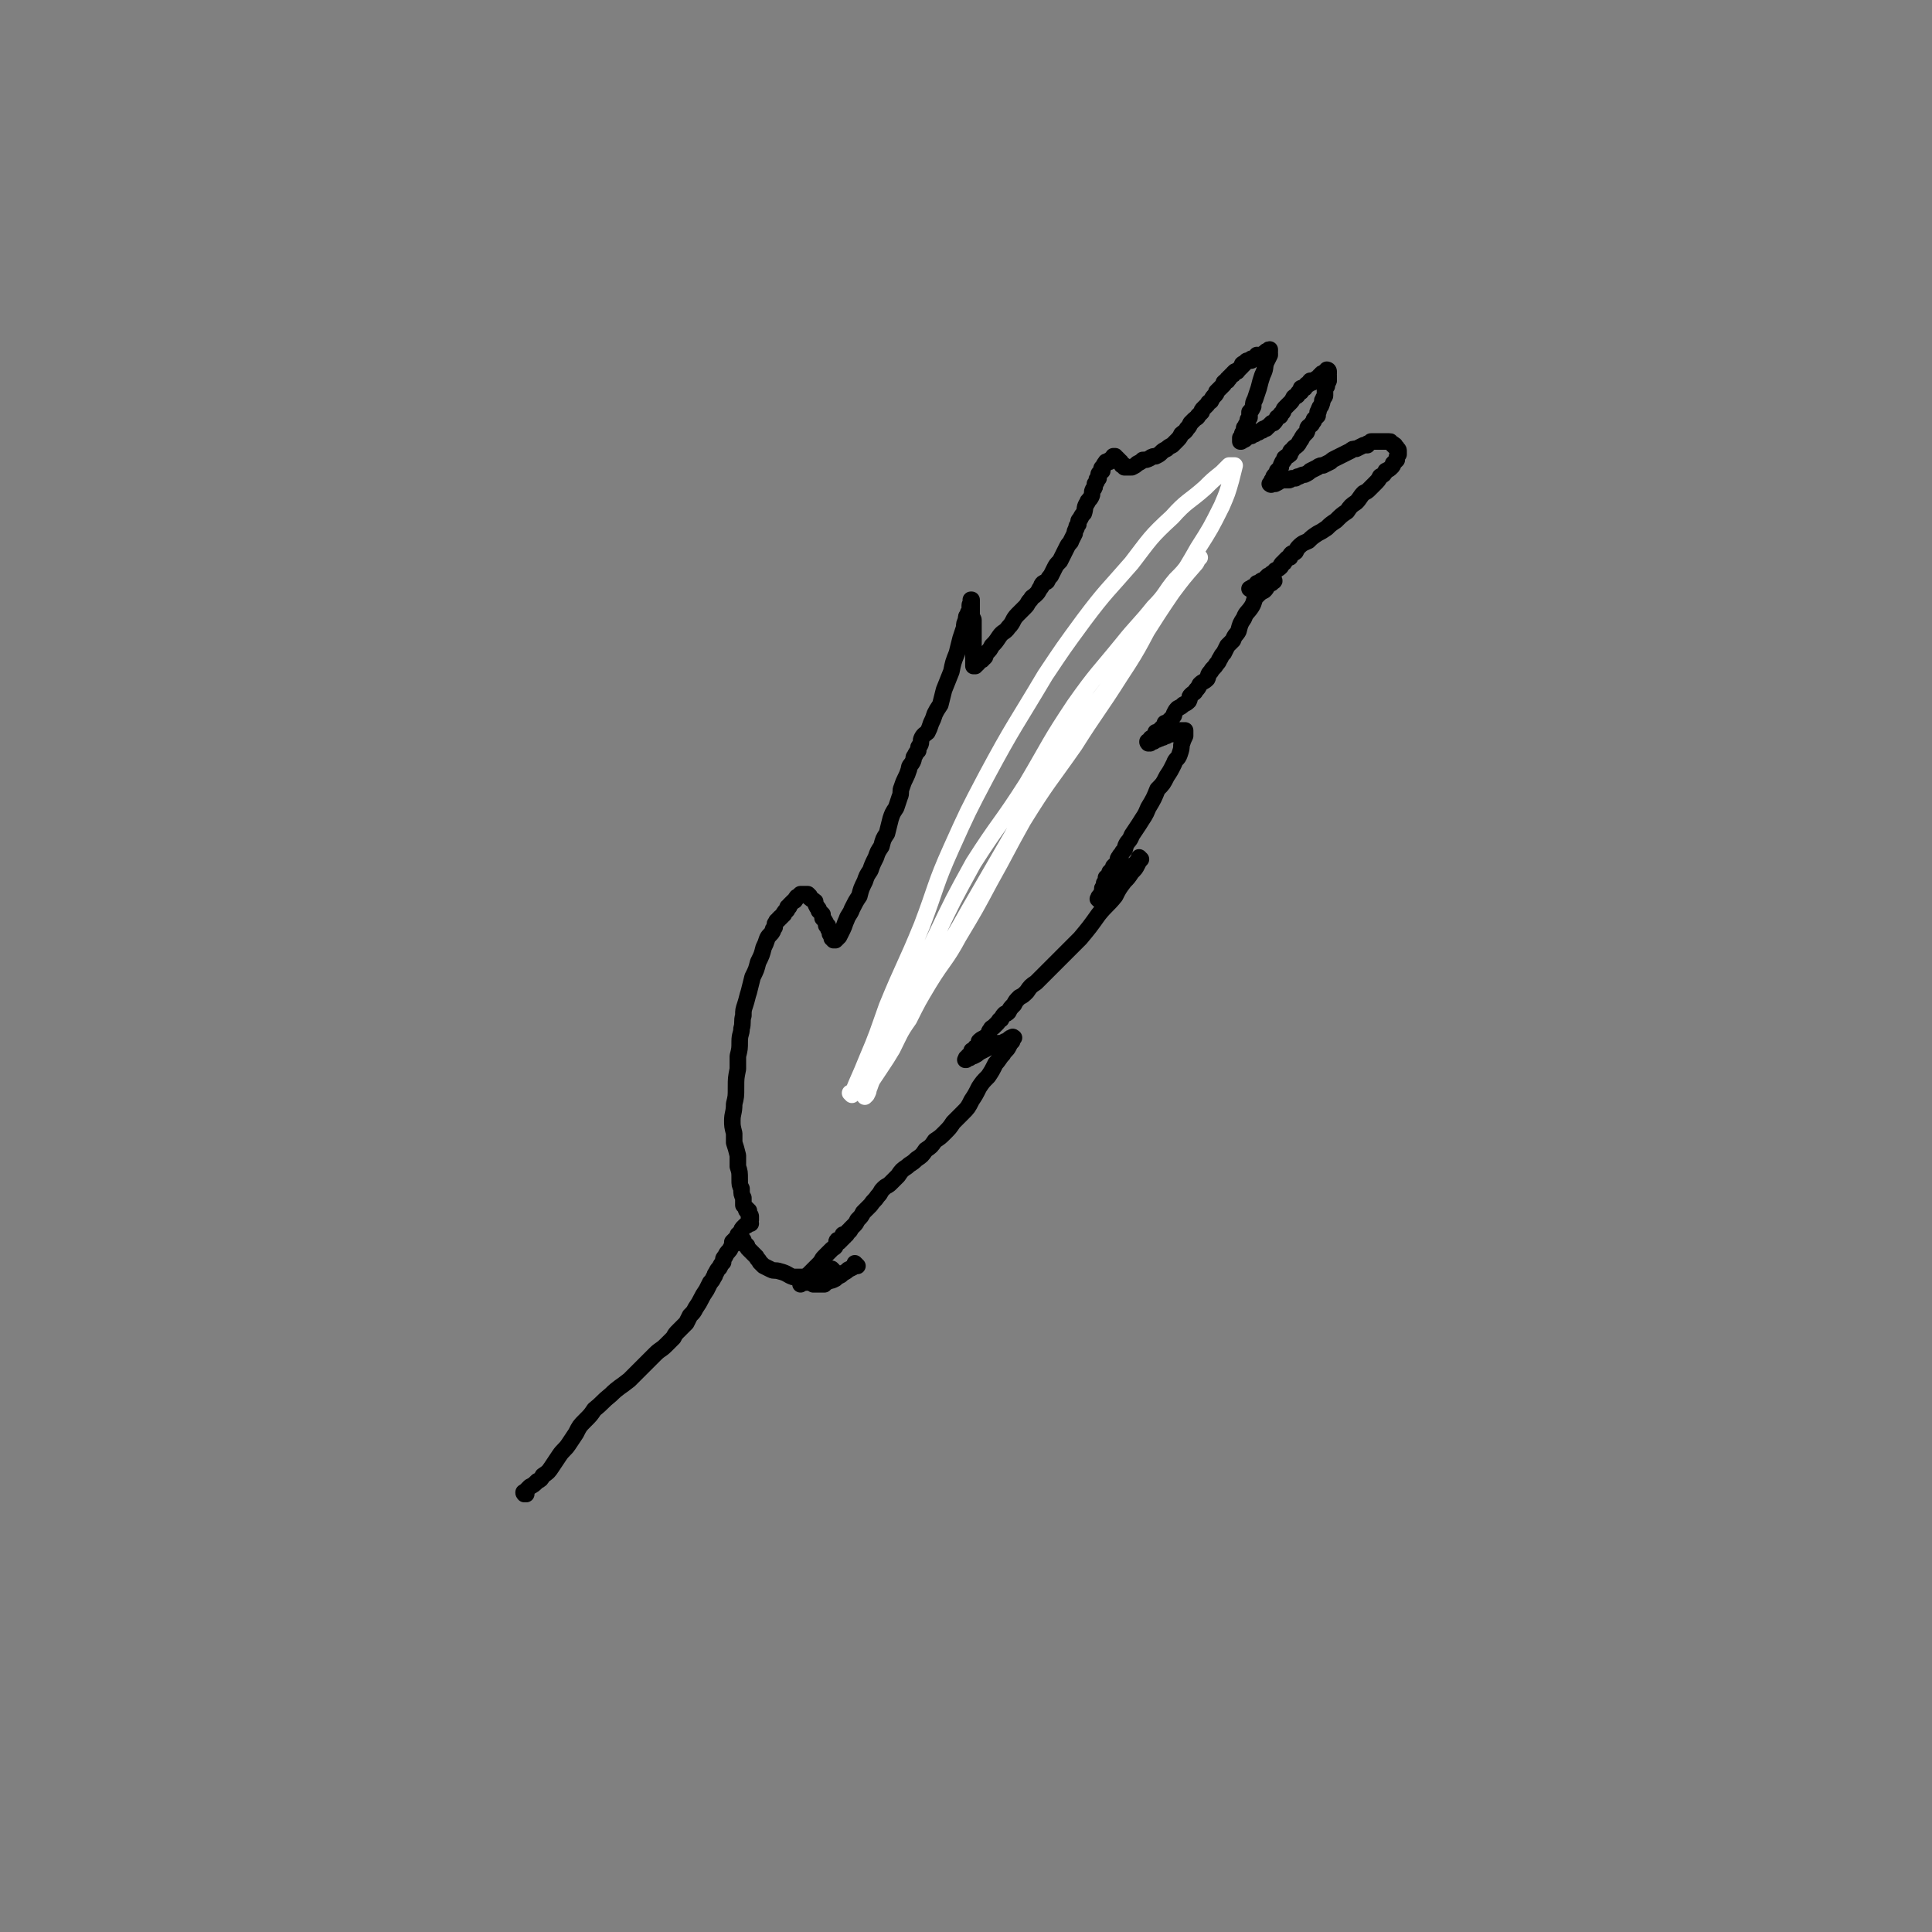 <svg viewBox='0 0 1050 1050' version='1.1' xmlns='http://www.w3.org/2000/svg' xmlns:xlink='http://www.w3.org/1999/xlink'><rect x="0" y="0" width="1050" height="1050" fill="#808080" stroke="none"/><g fill='none' stroke='#000000' stroke-width='9' stroke-linecap='round' stroke-linejoin='round'><path d='M286,812c-1,0 -1,-1 -1,-1 -1,0 0,0 0,1 0,0 0,0 0,0 0,0 0,-1 0,-1 -1,0 0,0 0,1 0,0 0,0 0,0 0,0 -1,-1 0,-1 1,-1 1,-1 3,-3 2,-1 2,-1 4,-3 2,-1 2,-1 3,-3 3,-2 3,-2 5,-5 2,-3 2,-3 4,-6 2,-3 3,-3 5,-6 2,-3 2,-3 4,-6 2,-4 2,-4 5,-7 3,-3 3,-3 5,-6 5,-4 4,-4 9,-8 4,-4 5,-4 10,-8 4,-4 4,-4 8,-8 3,-3 3,-3 6,-6 3,-3 3,-2 6,-5 2,-2 2,-2 4,-4 1,-2 1,-2 3,-4 2,-2 2,-2 4,-4 1,-2 1,-2 2,-4 2,-2 2,-2 3,-4 2,-3 2,-3 3,-5 1,-2 1,-2 3,-5 1,-2 1,-2 2,-4 1,-1 1,-1 2,-3 1,-1 0,-1 1,-2 1,-2 1,-2 2,-3 1,-2 1,-2 2,-3 0,-2 0,-2 1,-3 1,-2 1,-2 2,-3 1,-1 1,-2 2,-3 0,-1 0,-1 0,-2 1,-1 1,-1 2,-2 1,-1 1,-1 1,-2 0,0 1,0 1,-1 1,-1 1,-1 1,-1 0,-1 0,-1 1,-2 0,0 0,0 0,0 1,-1 1,-1 1,-1 0,0 0,0 1,0 0,0 0,0 0,-1 0,0 0,0 1,0 0,-1 0,0 1,0 0,-1 -1,-1 -1,-1 0,-1 1,-1 1,-1 0,0 0,0 0,0 0,0 0,0 0,-1 0,0 0,0 0,0 0,1 0,0 0,0 -1,0 0,0 0,0 0,0 0,0 0,0 0,1 0,0 0,0 -1,0 0,0 0,0 0,0 0,0 0,0 0,1 0,0 0,0 -1,0 0,0 0,0 0,0 0,0 0,0 0,1 0,0 0,0 -1,0 0,0 0,0 0,0 0,0 0,0 0,1 0,0 0,0 -1,0 0,0 0,0 0,0 0,0 0,0 0,0 0,0 0,0 0,-1 0,-1 0,-1 0,-1 -1,0 -1,0 0,0 0,-1 0,-1 0,0 0,0 0,0 0,0 0,0 0,-1 0,0 0,0 0,0 0,-1 0,-1 0,-1 -1,-1 -1,0 -1,0 -1,0 0,-1 0,-1 0,0 -1,0 -1,-1 0,0 0,0 -1,-1 0,-1 0,-1 0,-1 0,-2 0,-2 0,-3 -1,-2 -1,-2 -1,-5 -1,-2 -1,-2 -1,-5 0,-4 0,-4 -1,-7 0,-3 0,-3 0,-6 -1,-4 -1,-4 -2,-7 0,-3 0,-3 0,-5 -1,-4 -1,-4 -1,-7 0,-4 1,-4 1,-9 1,-4 1,-4 1,-9 0,-5 0,-5 1,-10 0,-4 0,-4 0,-7 1,-4 1,-4 1,-8 0,-4 1,-4 1,-7 1,-3 0,-4 1,-7 0,-3 0,-3 1,-6 1,-3 1,-4 2,-7 1,-4 1,-4 2,-8 2,-4 2,-4 3,-8 2,-4 2,-4 3,-8 1,-2 1,-2 2,-5 1,-2 2,-2 3,-4 0,-1 0,-1 1,-2 0,-2 0,-2 1,-3 0,-1 0,0 1,-1 0,0 0,-1 1,-1 0,-1 0,0 1,-1 0,0 0,-1 1,-1 0,-1 0,-1 1,-2 1,0 1,-1 1,-2 1,0 1,0 1,-1 1,-1 1,-1 1,-1 1,-1 1,-1 1,-1 1,-1 1,0 1,-1 1,0 0,-1 1,-1 0,-1 0,0 1,-1 0,0 0,0 0,0 0,0 0,0 0,0 0,0 0,0 0,0 1,-1 1,-1 1,-1 0,0 0,0 1,0 0,0 0,0 0,0 0,0 0,0 1,0 0,0 0,0 0,0 1,0 1,0 1,0 0,0 0,0 0,0 0,0 0,0 1,0 0,0 0,0 0,0 0,0 0,0 1,1 0,0 0,0 0,1 1,1 2,1 3,2 0,1 0,1 1,3 1,1 1,1 1,2 1,1 1,1 2,2 0,1 0,1 0,2 1,1 1,1 2,3 0,0 0,0 0,1 1,0 1,0 1,1 0,1 0,1 1,2 0,1 0,1 0,1 0,1 0,1 1,1 0,1 0,1 0,1 0,0 0,0 0,0 0,1 0,1 0,1 0,0 1,0 1,1 0,0 0,0 0,0 0,0 -1,-1 0,-1 0,0 0,1 1,1 0,0 0,0 0,0 1,-1 1,-1 2,-2 1,-2 1,-2 2,-4 1,-2 1,-3 2,-5 1,-3 2,-3 3,-6 2,-4 2,-4 4,-7 1,-4 1,-4 3,-8 1,-3 1,-3 3,-6 1,-3 1,-3 3,-7 1,-3 1,-3 3,-6 1,-4 1,-4 3,-7 1,-4 1,-4 2,-8 1,-3 1,-3 3,-6 1,-3 1,-3 2,-6 1,-2 0,-3 1,-5 1,-3 1,-3 2,-5 1,-2 1,-2 2,-5 0,-2 1,-2 2,-4 1,-2 0,-2 1,-3 1,-2 1,-2 2,-3 0,-2 0,-2 1,-3 1,-2 0,-2 1,-4 1,-2 2,-2 3,-3 1,-2 1,-2 2,-5 1,-2 1,-2 2,-5 1,-2 1,-2 3,-5 1,-4 1,-4 2,-8 2,-5 2,-5 4,-10 1,-5 1,-5 3,-10 1,-4 1,-4 2,-8 1,-3 1,-3 2,-6 0,-2 0,-2 1,-4 0,-2 0,-2 1,-3 0,-1 0,-1 1,-2 0,-1 0,-1 0,-2 0,0 0,0 0,-1 0,-1 1,-1 1,-1 0,0 0,0 0,0 0,-1 0,-1 0,-1 0,0 0,0 0,0 0,0 0,0 0,-1 0,0 0,0 0,0 0,1 0,0 0,0 -1,0 0,0 0,0 0,0 0,0 0,0 0,1 0,0 0,0 -1,0 0,0 0,0 0,0 0,0 0,0 0,1 0,0 0,0 -1,0 0,0 0,0 0,0 0,0 0,0 0,1 0,0 0,0 -1,0 0,0 0,0 0,1 0,1 0,1 0,2 0,2 0,3 0,1 0,1 0,2 0,1 0,1 0,3 0,1 1,1 1,2 0,2 0,2 0,3 0,1 0,1 0,2 0,2 0,2 0,3 0,1 0,1 0,2 0,1 0,1 0,3 0,1 0,1 0,3 0,0 0,0 0,1 0,1 0,1 0,2 0,1 0,1 0,1 0,1 0,1 0,1 0,1 0,1 0,2 0,0 0,0 0,0 0,0 0,0 0,1 0,0 0,0 0,0 0,0 0,0 0,1 0,0 0,0 0,0 0,0 0,0 0,0 0,0 0,0 1,0 0,0 0,0 0,-1 1,0 1,0 1,0 1,-1 1,-1 1,-2 1,0 2,0 2,-1 2,-1 1,-1 2,-3 2,-2 2,-2 3,-4 2,-2 2,-2 4,-5 2,-3 3,-2 5,-5 3,-3 2,-4 5,-7 2,-2 2,-2 4,-4 2,-2 1,-2 3,-4 1,-2 1,-1 3,-3 1,-1 1,-1 2,-3 1,-1 1,-1 1,-2 1,-2 2,-1 3,-2 1,-2 1,-2 2,-3 1,-2 1,-2 2,-4 1,-2 1,-2 3,-4 1,-2 1,-2 2,-4 1,-2 1,-2 2,-4 1,-2 2,-2 2,-3 1,-2 1,-2 2,-4 0,-1 0,-1 1,-3 0,-1 0,-1 1,-2 0,-2 0,-2 1,-3 1,-2 1,-2 2,-3 1,-3 0,-3 2,-6 0,-1 1,-1 2,-3 1,-2 0,-2 1,-4 1,-1 1,-1 1,-3 1,-1 1,-1 1,-2 0,-1 0,0 1,-1 0,-1 0,-1 0,-2 0,-1 1,-1 1,-1 0,-1 0,-1 1,-1 0,-1 -1,-1 0,-2 0,0 0,0 0,0 1,-1 1,-1 1,-1 0,0 0,0 0,0 0,-1 0,-1 1,-1 0,-1 0,-1 0,-1 0,0 0,0 1,0 0,0 0,0 0,0 0,0 0,0 0,0 1,0 1,0 1,0 0,-1 0,-1 0,-1 0,0 0,0 1,0 0,-1 0,-1 1,-1 0,0 0,0 0,0 0,-1 0,-1 0,-1 0,0 0,0 0,0 1,0 1,0 1,0 0,0 0,0 0,0 0,1 0,0 0,0 -1,0 0,0 0,0 0,0 0,0 0,0 0,1 0,0 0,0 -1,0 0,0 0,0 0,0 0,0 0,0 0,1 0,0 0,0 -1,0 0,0 0,0 0,1 1,1 1,1 0,0 0,1 0,1 0,0 0,0 1,0 0,0 0,0 0,1 0,0 0,0 1,0 0,0 0,0 0,0 0,1 0,1 0,1 1,0 0,1 1,1 0,0 0,0 1,0 0,0 -1,0 0,1 0,0 0,0 0,0 1,0 1,0 1,0 1,0 1,0 2,0 1,0 1,0 1,0 2,-1 2,-1 3,-2 2,-1 2,-1 3,-2 2,0 2,0 4,-1 1,-1 2,-1 3,-1 2,-1 2,-1 3,-2 1,-1 1,-1 3,-2 1,-1 1,-1 3,-2 1,-1 1,-1 2,-2 2,-2 2,-2 3,-4 1,-1 2,-1 3,-3 1,-1 1,-1 2,-3 1,-1 1,-1 2,-2 1,-1 2,-1 2,-2 1,-1 1,-1 2,-2 0,-1 0,-1 1,-2 1,-1 1,-1 2,-2 1,-2 1,-1 2,-2 1,-2 1,-2 2,-3 1,-1 1,-1 1,-2 1,-1 1,-1 2,-2 1,-1 1,-1 2,-2 0,-1 0,-1 0,-1 1,-1 1,-1 2,-1 0,0 0,0 0,-1 1,0 1,0 1,-1 1,-1 1,0 1,-1 1,0 1,0 1,-1 0,0 0,0 1,-1 0,0 0,0 1,0 1,0 0,-1 1,-1 0,0 0,0 0,0 0,0 0,0 1,-1 0,0 0,0 0,0 0,0 0,0 0,0 1,-1 1,-1 1,-1 0,-1 0,-1 1,-1 0,0 0,0 0,0 0,0 -1,0 -1,0 1,-1 1,0 2,-1 0,0 0,0 0,0 0,-1 1,-1 1,-1 0,0 0,0 0,0 0,0 0,0 1,0 0,0 0,0 1,0 0,0 0,0 0,0 0,-1 0,-1 0,-1 0,0 0,0 0,0 1,0 1,0 2,0 1,0 0,0 1,-1 0,0 0,0 0,-1 1,0 1,1 2,1 1,-1 0,-1 1,-1 1,0 0,-1 1,-1 0,0 0,0 0,0 1,-1 1,-1 1,-1 0,0 1,0 1,0 0,0 -1,0 0,0 0,-1 0,0 0,0 0,0 0,0 0,0 1,0 1,0 1,0 0,0 0,0 0,0 0,0 0,-1 0,-1 -1,0 0,0 0,1 0,0 0,0 0,0 0,0 0,-1 0,-1 -1,0 0,0 0,1 0,0 0,0 0,0 0,0 0,-1 0,-1 -1,0 0,1 0,2 0,0 0,0 0,1 -1,2 -1,2 -2,4 -1,3 0,3 -2,7 -1,3 -1,3 -2,7 -1,3 -1,3 -2,6 -1,2 -1,2 -1,4 -1,2 -1,2 -2,3 0,1 0,1 0,3 -1,1 -1,1 -1,2 0,1 0,1 -1,2 0,1 -1,1 -1,2 0,1 0,1 0,1 0,1 -1,1 -1,2 0,0 0,0 0,0 0,1 0,1 -1,2 0,0 0,0 0,0 0,0 0,0 0,1 0,0 0,0 0,0 0,0 0,0 0,0 0,1 0,1 0,1 0,0 0,0 0,0 1,0 0,0 0,0 0,-1 0,0 0,0 0,0 0,0 0,0 1,0 0,0 0,0 0,-1 0,0 0,0 0,0 0,-1 0,-1 1,0 1,1 2,0 1,0 1,-1 1,-1 1,-1 1,-1 3,-1 0,0 0,0 1,-1 1,0 1,0 1,0 1,-1 1,-1 2,-1 1,-1 1,-1 2,-1 0,-1 1,-1 1,-1 1,0 0,0 1,0 0,-1 1,-1 1,-1 0,0 0,0 0,0 1,-1 1,-1 2,-2 1,0 1,0 1,0 1,-1 1,-1 2,-3 1,-1 2,0 2,-2 2,-1 1,-2 2,-3 2,-2 2,-2 3,-3 1,-1 1,-1 2,-3 1,-1 1,0 2,-1 0,-1 0,-1 1,-2 0,0 1,0 1,0 0,-1 0,-1 0,-2 1,0 1,0 2,0 0,-1 0,-1 0,-1 1,0 1,0 1,-1 1,0 1,0 1,0 0,0 0,0 0,0 1,-1 0,-1 1,-2 0,0 0,1 1,1 0,0 0,-1 0,-1 0,0 0,0 0,0 1,0 1,0 2,-1 0,0 0,0 1,0 0,-1 0,-1 1,-1 0,-1 0,-1 1,-1 0,0 0,0 0,0 0,-1 0,-1 1,-1 0,0 0,0 0,0 0,-1 1,0 1,0 0,-1 0,-1 0,-1 0,0 0,0 0,0 0,0 0,0 1,0 0,0 0,0 1,0 0,0 0,0 0,0 0,0 -1,-1 -1,-1 0,0 1,0 1,1 0,0 0,0 0,1 -1,0 0,0 0,1 0,0 0,0 0,1 0,1 0,1 0,2 -1,2 -1,2 -1,3 -1,1 -1,1 -1,2 0,1 0,2 0,3 0,1 -1,1 -1,2 -1,1 0,1 -1,3 0,1 -1,1 -1,2 -1,1 0,2 -1,2 0,1 0,1 0,2 -1,1 -1,1 -2,2 0,1 0,1 -1,2 0,1 -1,1 -2,2 -1,1 0,1 -1,3 -2,2 -2,2 -3,4 -1,1 -1,2 -2,3 -1,1 -2,1 -3,3 -1,0 -1,1 -1,2 -1,1 -2,1 -3,2 0,1 0,1 -1,2 -1,2 -1,2 -1,3 -1,1 -1,1 -2,2 0,1 0,1 -1,2 -1,1 -1,1 -1,2 -1,1 -1,1 -1,2 0,0 0,0 0,1 0,0 0,0 0,0 0,0 0,0 0,0 0,1 -1,0 -1,0 0,0 1,0 1,0 0,0 0,0 0,0 0,0 0,0 1,0 0,0 0,0 0,0 1,0 1,0 1,0 2,-1 2,-1 3,-2 1,0 1,0 2,0 1,0 1,0 2,0 1,0 1,0 2,-1 1,0 1,0 2,0 1,-1 1,-1 2,-1 2,-1 2,-1 3,-1 2,-1 2,-1 3,-2 2,-1 2,-1 4,-2 1,-1 2,-1 3,-1 2,-1 2,-1 4,-2 1,-1 1,-1 3,-2 2,-1 2,-1 4,-2 2,-1 2,-1 4,-2 1,-1 1,-1 3,-1 2,-1 2,-1 4,-2 1,0 1,0 2,0 0,-1 0,-1 1,-1 1,-1 1,-1 1,-1 1,0 1,0 2,0 1,0 1,0 2,0 1,0 1,0 1,0 1,0 1,0 2,0 0,0 0,0 1,0 0,0 0,0 0,0 1,0 1,0 2,0 1,0 0,0 1,1 0,0 0,0 0,0 1,0 1,0 1,1 0,0 0,0 1,0 0,1 0,1 0,1 1,0 1,0 1,1 0,0 1,0 1,1 0,0 0,0 0,1 0,0 0,0 0,1 -1,1 -1,1 -1,3 -1,1 -1,1 -2,2 0,1 0,1 -1,2 -1,1 -1,1 -3,2 -1,2 -1,2 -3,3 -1,2 -1,2 -3,4 -1,1 -1,1 -3,3 -1,1 -1,1 -3,2 -2,2 -2,3 -4,5 -3,2 -3,2 -5,5 -3,2 -3,2 -6,5 -3,2 -3,2 -5,4 -3,2 -3,2 -5,3 -3,2 -3,2 -5,4 -2,1 -3,1 -5,3 -1,1 -1,1 -2,3 -1,1 -2,0 -3,2 0,0 0,0 0,1 -1,0 -1,0 -2,1 0,0 0,0 -1,1 0,1 0,1 -1,1 -1,1 -1,1 -1,2 -1,1 -1,1 -3,2 0,1 0,1 -1,1 0,1 -1,0 -1,1 -1,0 -1,1 -2,1 0,1 0,1 -1,1 -1,1 -1,1 -1,1 -1,1 -1,0 -2,1 0,0 0,0 0,1 -1,0 -1,0 -2,0 0,1 0,1 0,2 -1,0 -1,0 -1,1 -1,0 -1,0 -1,0 -1,0 -1,0 -1,0 0,0 0,0 0,0 0,0 0,0 0,0 0,0 0,0 0,0 0,1 -1,0 -1,0 0,0 0,0 1,0 0,0 0,0 0,0 0,0 0,-1 1,-1 0,0 0,1 0,1 1,-1 1,-1 2,-1 0,-1 0,-1 1,-1 1,0 1,0 1,-1 1,0 1,1 2,0 0,0 0,0 0,0 1,-1 1,0 2,0 0,-1 0,-1 0,-1 1,-1 1,0 2,0 0,0 0,0 0,0 0,0 0,0 1,0 0,0 0,0 0,0 0,0 0,0 0,0 1,0 0,-1 0,-1 0,0 0,1 0,1 0,0 0,0 -1,1 0,0 0,0 0,0 0,0 0,0 -1,0 -1,1 -1,1 -1,1 -1,2 -1,2 -2,3 -2,1 -2,1 -4,3 -2,2 -1,3 -3,6 -2,3 -3,3 -4,6 -2,3 -2,3 -3,7 -1,2 -2,2 -3,5 -1,1 -1,1 -3,3 -1,2 -1,2 -2,4 -1,1 -1,1 -2,3 -1,1 0,1 -2,3 -1,2 -2,2 -3,4 -2,2 -1,2 -2,4 -2,2 -2,1 -4,3 -1,2 -1,2 -2,3 -1,2 -1,1 -3,3 -1,1 0,1 -1,3 -1,1 -1,1 -3,2 -1,1 -1,1 -3,2 -1,1 -1,1 -2,3 0,1 0,1 -1,2 -1,1 -1,1 -2,2 -1,1 -1,1 -2,1 0,1 0,1 -1,2 -1,1 -1,1 -2,2 -1,1 -1,1 -2,1 0,1 0,1 -1,2 0,0 0,0 -1,1 0,0 -1,0 -1,1 0,0 0,1 0,1 -1,0 -1,0 -1,0 0,0 0,0 0,1 0,0 0,0 0,0 0,0 0,-1 0,-1 -1,0 0,0 0,1 0,0 0,0 0,0 0,0 0,-1 0,-1 -1,0 0,0 0,1 0,0 0,0 0,0 0,0 -1,-1 0,-1 0,0 0,1 1,1 1,-1 1,-1 2,-1 1,-1 1,-1 2,-1 1,-1 1,0 2,-1 2,0 1,-1 3,-1 1,-1 1,-1 2,-1 1,0 1,0 1,0 1,0 1,0 2,-1 0,0 0,0 1,0 0,-1 0,-1 1,-1 0,0 0,0 0,0 1,0 1,0 2,0 0,0 0,0 0,0 0,0 0,0 1,0 0,0 0,0 0,0 0,1 0,1 0,3 -1,2 -1,2 -2,5 0,2 0,2 -1,5 -1,3 -2,2 -3,5 -2,4 -2,4 -4,7 -2,4 -2,4 -5,7 -2,5 -2,5 -5,10 -2,5 -2,4 -5,9 -2,3 -2,3 -4,6 -1,3 -2,3 -3,5 -1,2 0,2 -2,4 -1,2 -1,1 -2,3 -1,1 0,1 -1,3 -1,1 -1,1 -2,2 0,0 0,0 0,1 -1,1 -1,1 -2,2 0,0 0,0 0,1 0,1 0,1 -1,1 0,1 0,1 -1,1 0,1 1,1 1,1 -1,1 -1,1 -1,1 -1,1 -1,1 -1,1 0,1 0,1 0,2 0,1 -1,0 -1,1 0,1 0,1 0,2 -1,1 -1,1 -1,2 0,0 0,0 0,0 -1,1 -1,0 -1,1 0,1 0,1 0,1 0,0 0,0 0,0 0,0 0,0 0,0 -1,-1 0,0 0,0 0,0 0,0 1,-1 0,0 0,-1 1,-1 1,-1 1,-1 2,-2 2,-1 1,-1 3,-2 1,-2 1,-2 3,-4 1,-1 1,-1 2,-2 1,-1 1,-2 2,-2 1,-1 2,-1 2,-2 1,-1 1,-1 2,-2 0,0 0,0 1,-1 0,0 0,0 1,0 1,-1 1,-1 1,-2 0,0 0,0 0,0 0,0 0,0 1,-1 0,0 0,0 0,0 0,0 0,0 1,0 0,0 0,0 0,0 0,0 -1,-1 -1,-1 0,0 0,0 1,1 0,0 0,0 0,0 -1,1 -1,1 -2,3 -1,2 -1,2 -3,4 -2,3 -2,3 -4,5 -3,4 -3,4 -5,8 -4,5 -5,5 -9,10 -5,7 -5,7 -10,13 -5,5 -5,5 -10,10 -4,4 -4,4 -8,8 -3,3 -3,3 -6,6 -3,2 -3,2 -5,5 -2,2 -2,2 -4,3 -2,2 -2,2 -3,4 -2,2 -2,2 -3,4 -1,1 -1,1 -2,1 -1,1 -1,1 -2,3 -1,0 -1,1 -2,2 -1,1 -1,1 -2,2 -1,1 -1,0 -2,2 -1,1 0,1 -1,2 -1,2 -1,1 -2,2 -2,1 -2,1 -3,2 0,1 0,2 -1,3 -1,0 -1,0 -1,1 -1,1 -1,1 -2,1 0,1 0,1 0,2 -1,0 -1,0 -2,1 0,0 0,0 0,1 0,0 0,0 0,0 -1,0 -1,0 -1,0 0,1 0,1 0,1 0,0 0,0 0,0 0,0 -1,0 0,0 0,-1 0,-1 1,-1 1,0 0,0 1,0 1,-1 1,-1 2,-1 2,-1 2,-1 3,-2 2,-1 2,-1 4,-2 1,-1 1,-1 3,-1 1,-1 1,-1 3,-2 1,0 1,0 2,0 1,0 1,0 2,-1 1,0 1,0 2,0 0,-1 0,-1 0,-1 1,-1 1,-1 2,-1 0,0 0,0 1,0 0,0 0,0 0,0 0,0 -1,-1 -1,0 0,0 0,1 0,2 -1,1 -1,1 -2,3 -1,2 -2,2 -3,4 -2,2 -2,3 -4,5 -2,4 -2,4 -4,7 -3,3 -3,3 -5,6 -2,4 -2,4 -4,7 -2,4 -2,4 -5,7 -2,2 -2,2 -5,5 -2,3 -2,3 -5,6 -2,2 -2,2 -5,4 -2,3 -2,3 -5,5 -2,3 -2,3 -5,5 -3,3 -3,2 -5,4 -3,2 -3,2 -5,5 -2,2 -2,2 -4,4 -2,2 -2,1 -4,3 -2,2 -1,2 -3,4 -2,3 -2,2 -4,5 -2,2 -2,2 -4,4 -1,2 -1,2 -3,4 -1,2 -1,2 -2,3 -1,1 -1,1 -2,2 0,1 0,1 -1,1 0,1 0,1 -1,1 0,0 0,0 0,1 -1,0 -1,0 -1,1 -1,0 -1,-1 -1,-1 0,0 0,1 0,1 0,0 0,0 0,1 0,0 0,0 0,0 -1,0 -1,0 -1,1 0,0 0,0 0,0 -1,0 -1,0 -1,1 0,0 -1,-1 -1,-1 -1,1 0,2 -1,3 0,1 -1,1 -2,2 -2,2 -2,2 -4,4 -2,2 -1,2 -3,4 -2,2 -2,2 -4,4 -1,1 -1,1 -3,3 0,0 0,0 -1,1 -1,0 -1,0 -1,1 0,0 0,0 0,1 0,0 -1,0 -1,0 0,0 0,1 0,1 0,-1 0,-1 0,-1 '/><path d='M466,688c-1,-1 -1,-1 -1,-1 -1,-1 0,0 0,0 0,0 0,0 0,0 0,0 0,0 0,0 -1,-1 0,0 0,0 0,0 0,0 0,0 0,0 0,0 0,0 -1,-1 0,0 0,0 -1,2 -2,2 -4,3 -2,2 -2,1 -4,3 -2,1 -2,1 -3,2 -2,1 -2,1 -3,1 -1,1 -1,0 -2,1 -1,0 -1,0 -1,1 -1,0 -1,0 -2,0 -1,0 -1,0 -2,0 -1,0 -1,0 -2,0 -1,-1 -1,-1 -3,-1 0,0 0,0 -1,0 '/><path d='M453,691c0,-1 -1,-1 -1,-1 0,-1 0,0 0,0 0,0 0,0 0,0 1,0 0,0 0,0 0,-1 0,0 0,0 0,0 0,0 -1,1 -2,1 -2,1 -4,1 -2,1 -2,1 -4,2 -3,0 -3,0 -6,0 -3,0 -3,0 -6,0 -3,-1 -3,-2 -7,-3 -3,-1 -3,0 -5,-1 -2,-1 -2,-1 -4,-2 -1,-1 -1,-1 -2,-2 -1,-2 -1,-1 -2,-3 -1,-1 -1,-1 -2,-2 -1,-1 -1,-1 -2,-2 -1,-1 -1,-1 -1,-2 -1,-1 -1,-1 -2,-1 0,-1 0,-1 0,-2 '/></g>
<g fill='none' stroke='#FFFFFF' stroke-width='9' stroke-linecap='round' stroke-linejoin='round'><path d='M463,595c0,0 -1,-1 -1,-1 0,0 1,1 1,1 0,0 0,0 0,0 4,-10 4,-9 8,-19 6,-14 6,-15 11,-29 9,-22 10,-22 19,-44 8,-21 7,-22 16,-42 9,-20 9,-20 19,-39 15,-28 16,-28 32,-55 10,-15 10,-15 21,-30 12,-16 13,-16 26,-31 10,-13 10,-14 22,-25 8,-9 9,-8 18,-16 4,-4 4,-4 9,-8 2,-2 2,-2 4,-4 1,0 1,0 2,0 0,0 1,0 1,0 -1,4 -1,4 -2,8 -2,7 -2,7 -5,14 -6,12 -6,12 -13,23 -9,16 -10,16 -20,31 -11,19 -10,20 -22,38 -12,19 -13,19 -25,38 -14,20 -15,20 -28,41 -9,16 -9,17 -18,33 -8,15 -8,15 -17,30 -7,13 -8,12 -16,25 -6,10 -6,10 -11,20 -5,7 -5,8 -9,16 -3,5 -3,5 -7,11 -2,3 -2,3 -4,6 -1,2 -1,3 -2,5 0,1 0,1 -1,3 0,0 0,0 -1,1 0,0 0,0 0,0 0,-2 0,-2 1,-3 2,-7 2,-7 5,-14 6,-14 7,-13 13,-27 10,-21 9,-21 19,-42 10,-21 10,-21 21,-41 14,-22 15,-21 29,-43 13,-22 12,-22 26,-43 12,-17 13,-17 26,-33 8,-10 9,-10 17,-20 7,-7 6,-8 12,-15 4,-4 4,-4 7,-8 2,-2 2,-2 3,-3 1,-1 1,-1 2,-1 0,0 1,0 1,0 -1,1 -1,1 -2,3 -7,8 -7,8 -13,16 -13,19 -12,19 -25,38 -17,24 -18,23 -35,48 -15,23 -14,24 -28,48 -11,19 -11,19 -22,38 -9,16 -9,16 -19,31 -6,10 -6,10 -12,19 -3,5 -3,5 -6,9 -1,3 -1,3 -3,5 -1,2 -1,3 -1,4 0,0 0,0 1,-1 0,0 0,0 0,0 '/></g>
</svg>